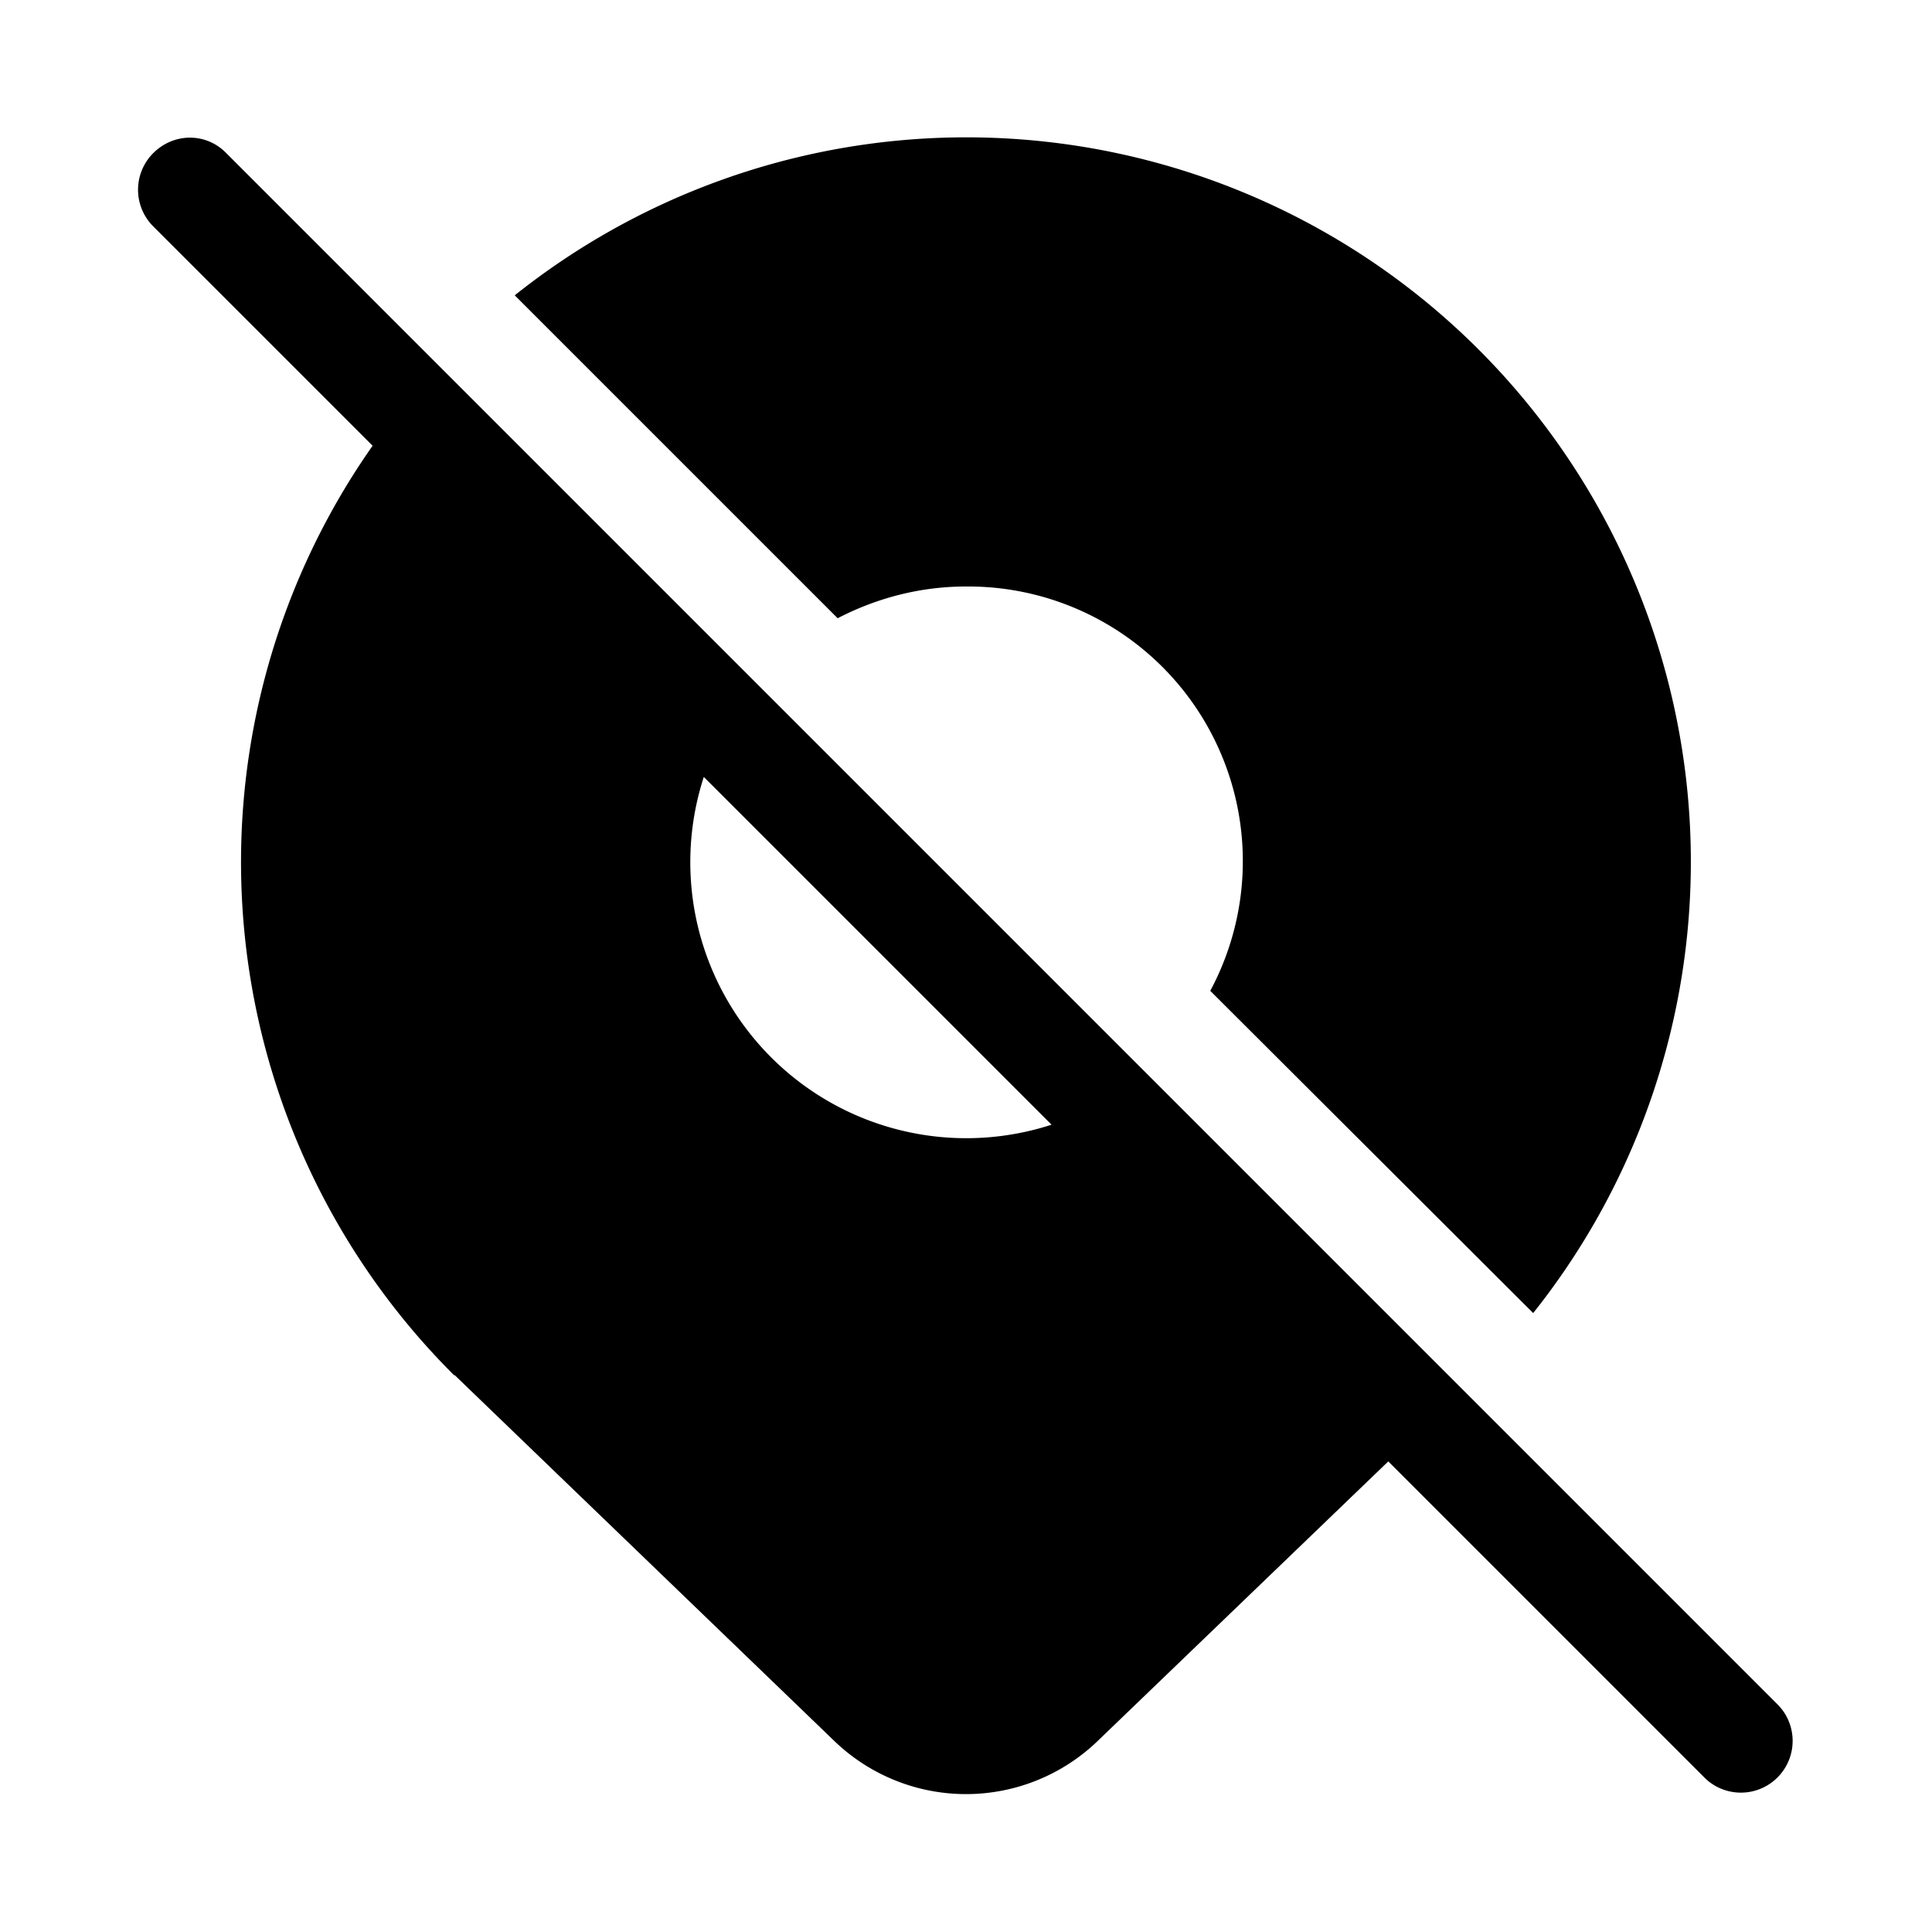 <svg width="28" height="28" viewBox="0 0 28 28" xmlns="http://www.w3.org/2000/svg"><path d="M2.22 2.22c.3-.3.77-.3 1.06 0l22.5 22.5.05.06a.75.75 0 0 1-1.11 1l-4.6-4.6-4.21 4.05a2.75 2.75 0 0 1-3.82 0l-5.5-5.3h-.01A10.5 10.5 0 0 1 5.4 6.46L2.22 3.28a.75.75 0 0 1 0-1.06Zm5.24 2.06a10.5 10.5 0 0 1 14.76 14.75l-4.68-4.67A3.98 3.98 0 0 0 14 8.5c-.67 0-1.3.17-1.86.46L7.46 4.28Zm2.74 6.98a4 4 0 0 0 5.04 5.04l-5.04-5.04Z"/></svg>